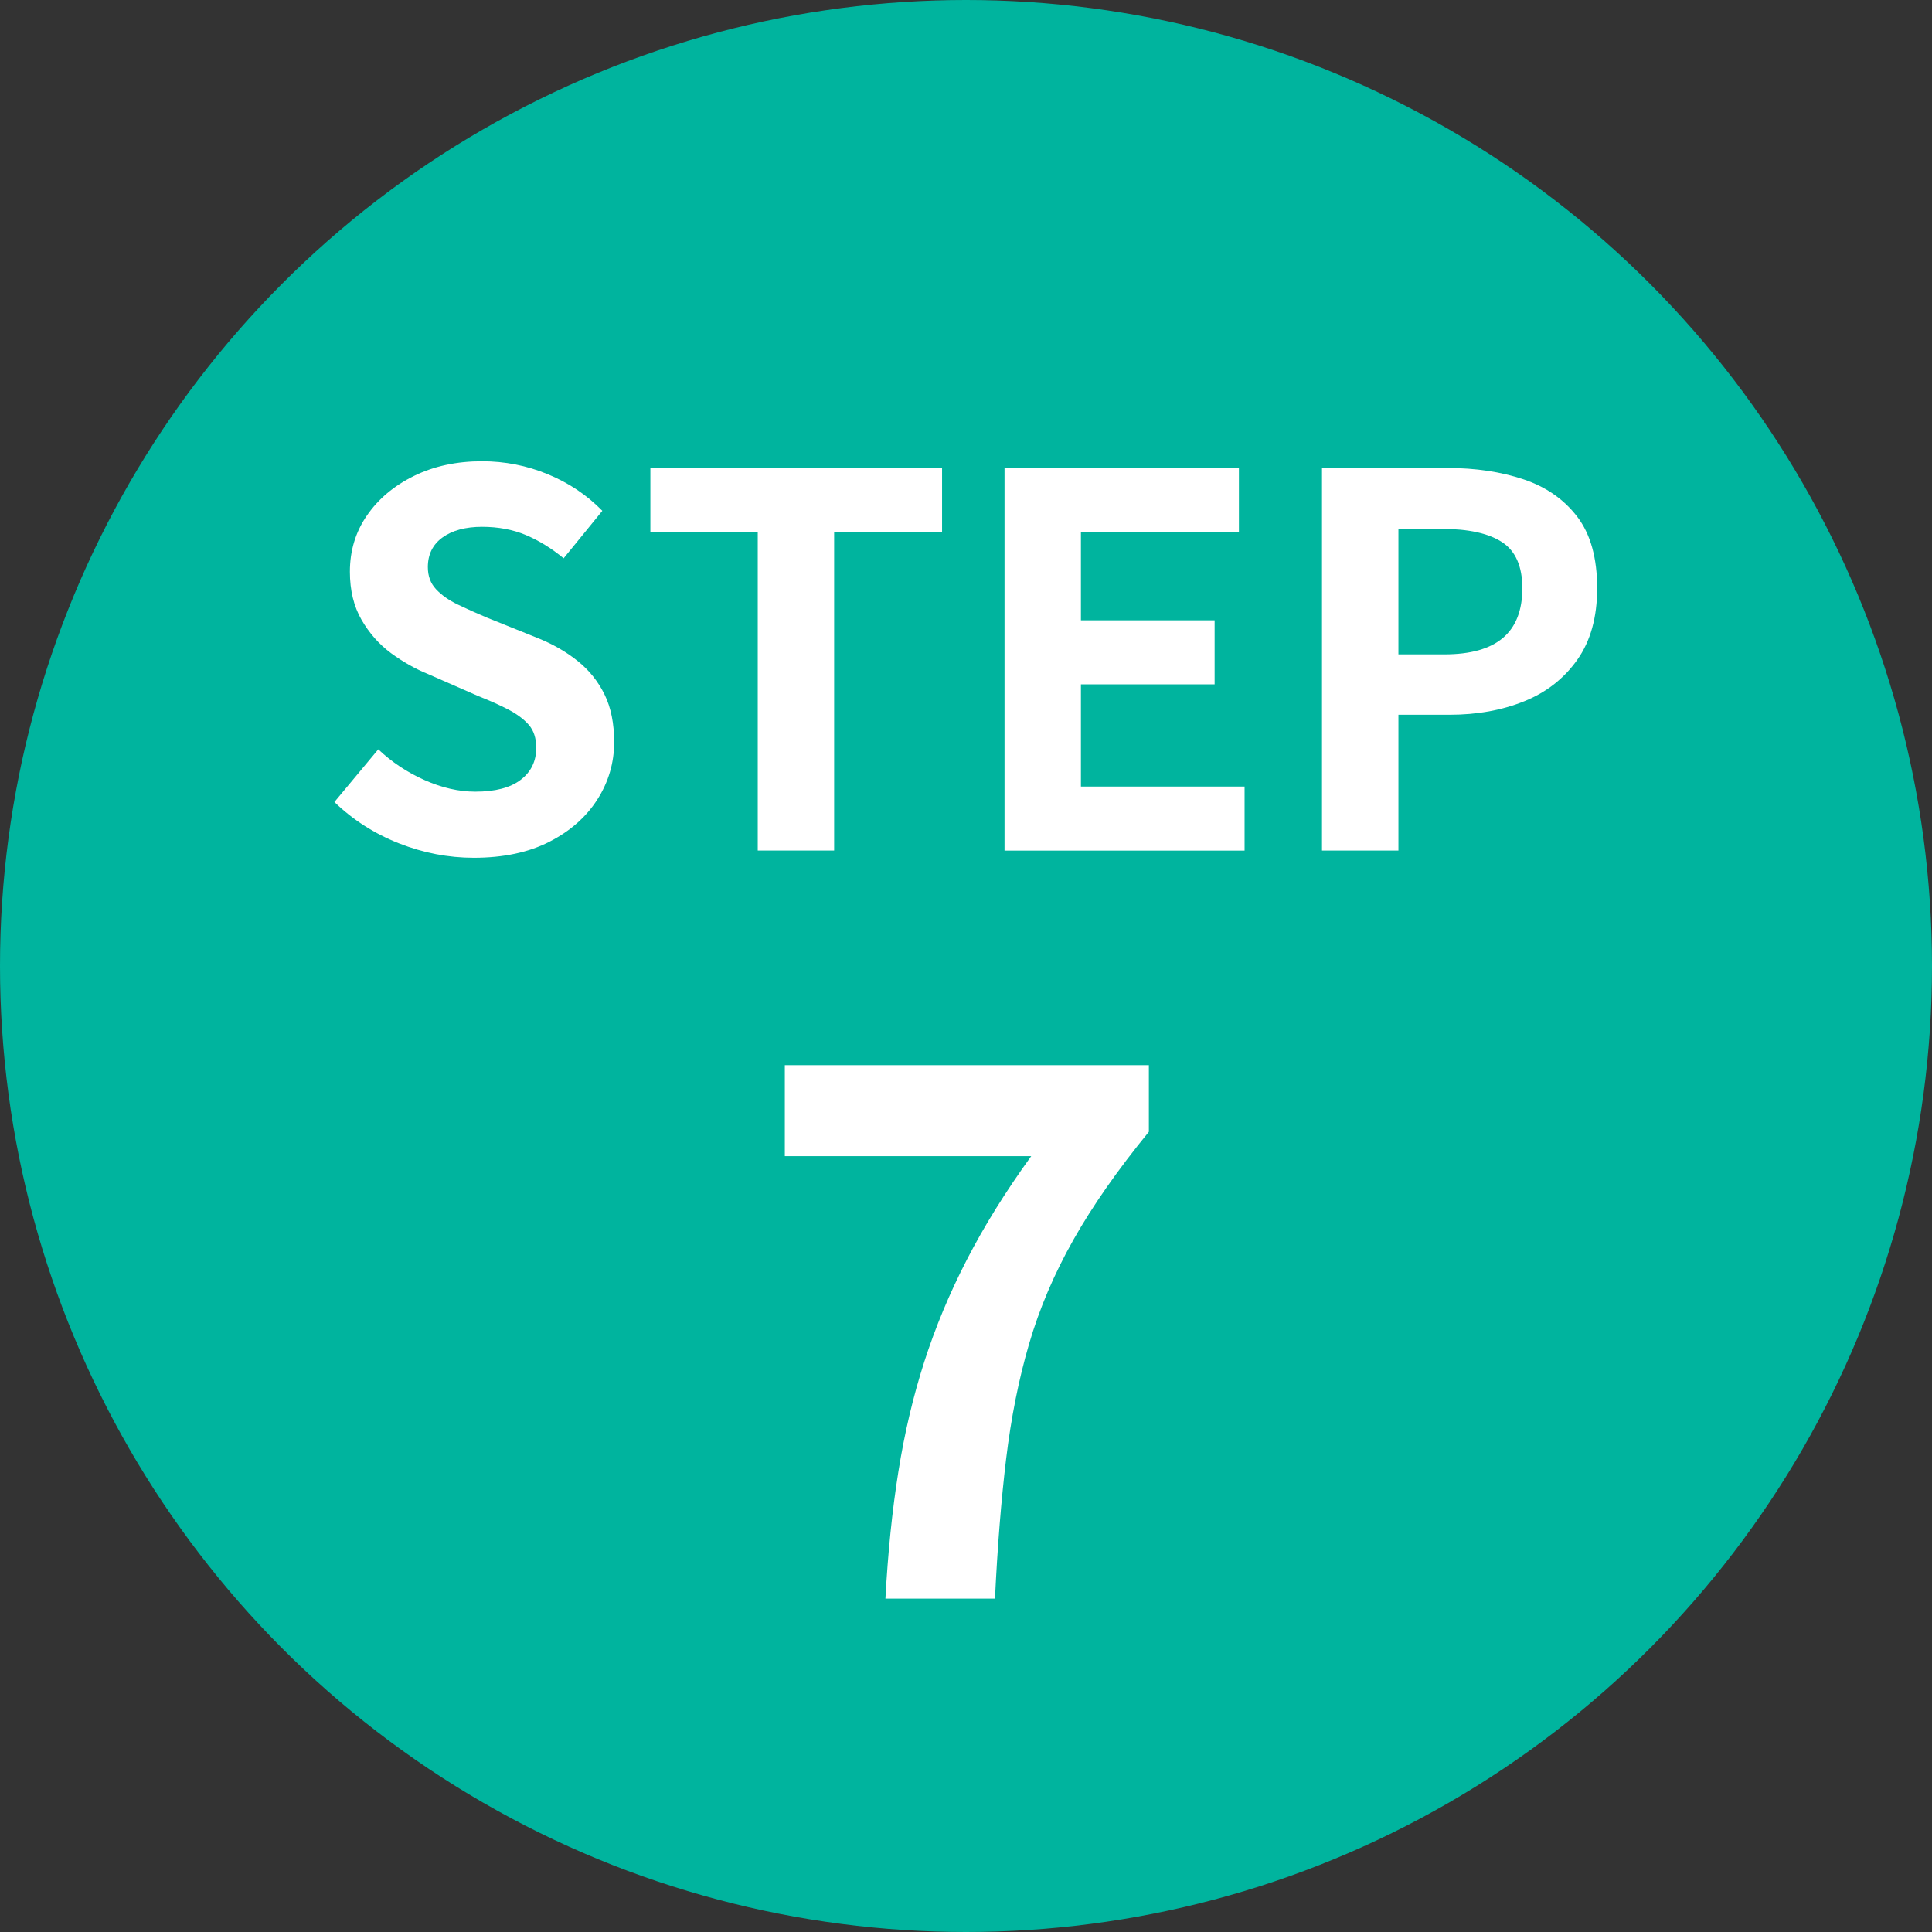 <?xml version="1.0" encoding="UTF-8"?>
<svg id="_レイヤー_2" data-name="レイヤー 2" xmlns="http://www.w3.org/2000/svg" viewBox="0 0 49.392 49.392">
  <rect x="0" y="0" width="49.392" height="49.392" fill="#333333" stroke="none"/>
  <defs>
    <style>
      .cls-1 {
        fill: #00b49e;
      }

      .cls-1, .cls-2 {
        stroke-width: 0px;
      }

      .cls-3 {
        isolation: isolate;
      }

      .cls-2 {
        fill: #fff;
      }
    </style>
  </defs>
  <g id="contents">
    <g>
      <circle class="cls-1" cx="24.696" cy="24.696" r="24.696"/>
      <g class="cls-3">
        <path class="cls-2" d="M22.636,40.869c.063-1.173.173-2.254.331-3.244.157-.99.378-1.926.662-2.809s.646-1.753,1.088-2.61c.441-.857.99-1.741,1.646-2.648h-6.299v-2.327h9.307v1.703c-.794.971-1.438,1.892-1.929,2.762-.492.87-.87,1.759-1.135,2.667-.265.907-.46,1.889-.586,2.941-.126,1.053-.221,2.241-.284,3.565h-2.8Z"/>
      </g>
      <g class="cls-3">
        <path class="cls-2" d="M12.113,21.929c-.651,0-1.289-.123-1.914-.369s-1.175-.599-1.65-1.056l1.122-1.347c.343.325.737.587,1.181.785.444.198.878.297,1.3.297.51,0,.897-.101,1.161-.304.264-.202.396-.475.396-.817,0-.247-.064-.442-.191-.588-.128-.146-.302-.274-.521-.39-.22-.114-.475-.229-.766-.343l-1.293-.567c-.325-.132-.64-.311-.944-.534-.303-.225-.554-.509-.752-.852-.198-.344-.297-.753-.297-1.228,0-.537.145-1.017.436-1.438.291-.423.691-.759,1.201-1.01.51-.251,1.091-.376,1.742-.376.581,0,1.139.109,1.676.33.537.22,1.003.532,1.399.937l-.99,1.214c-.308-.255-.629-.452-.963-.594-.334-.141-.709-.211-1.122-.211-.422,0-.759.091-1.01.271-.251.181-.376.434-.376.759,0,.229.07.418.211.567.141.15.325.28.554.39.229.11.479.223.752.337l1.28.515c.396.158.741.356,1.036.594.295.237.523.523.686.857.163.335.244.739.244,1.215,0,.527-.143,1.017-.429,1.465-.286.449-.695.81-1.227,1.082-.532.272-1.177.409-1.934.409Z"/>
        <path class="cls-2" d="M19.372,21.744v-8.144h-2.745v-1.637h7.457v1.637h-2.759v8.144h-1.953Z"/>
        <path class="cls-2" d="M25.681,21.744v-9.78h5.992v1.637h-4.039v2.257h3.418v1.637h-3.418v2.613h4.184v1.637h-6.137Z"/>
        <path class="cls-2" d="M33.797,21.744v-9.78h3.207c.721,0,1.37.098,1.947.291.576.193,1.034.513,1.373.957.339.444.508,1.054.508,1.827,0,.739-.169,1.349-.508,1.828-.339.479-.792.834-1.359,1.062-.568.229-1.203.344-1.907.344h-1.307v3.471h-1.953ZM35.751,16.729h1.175c.668,0,1.168-.141,1.498-.422.33-.281.495-.704.495-1.268,0-.562-.174-.956-.521-1.181s-.86-.337-1.538-.337h-1.109v3.207Z"/>
      </g>
    </g>
  </g>
</svg>